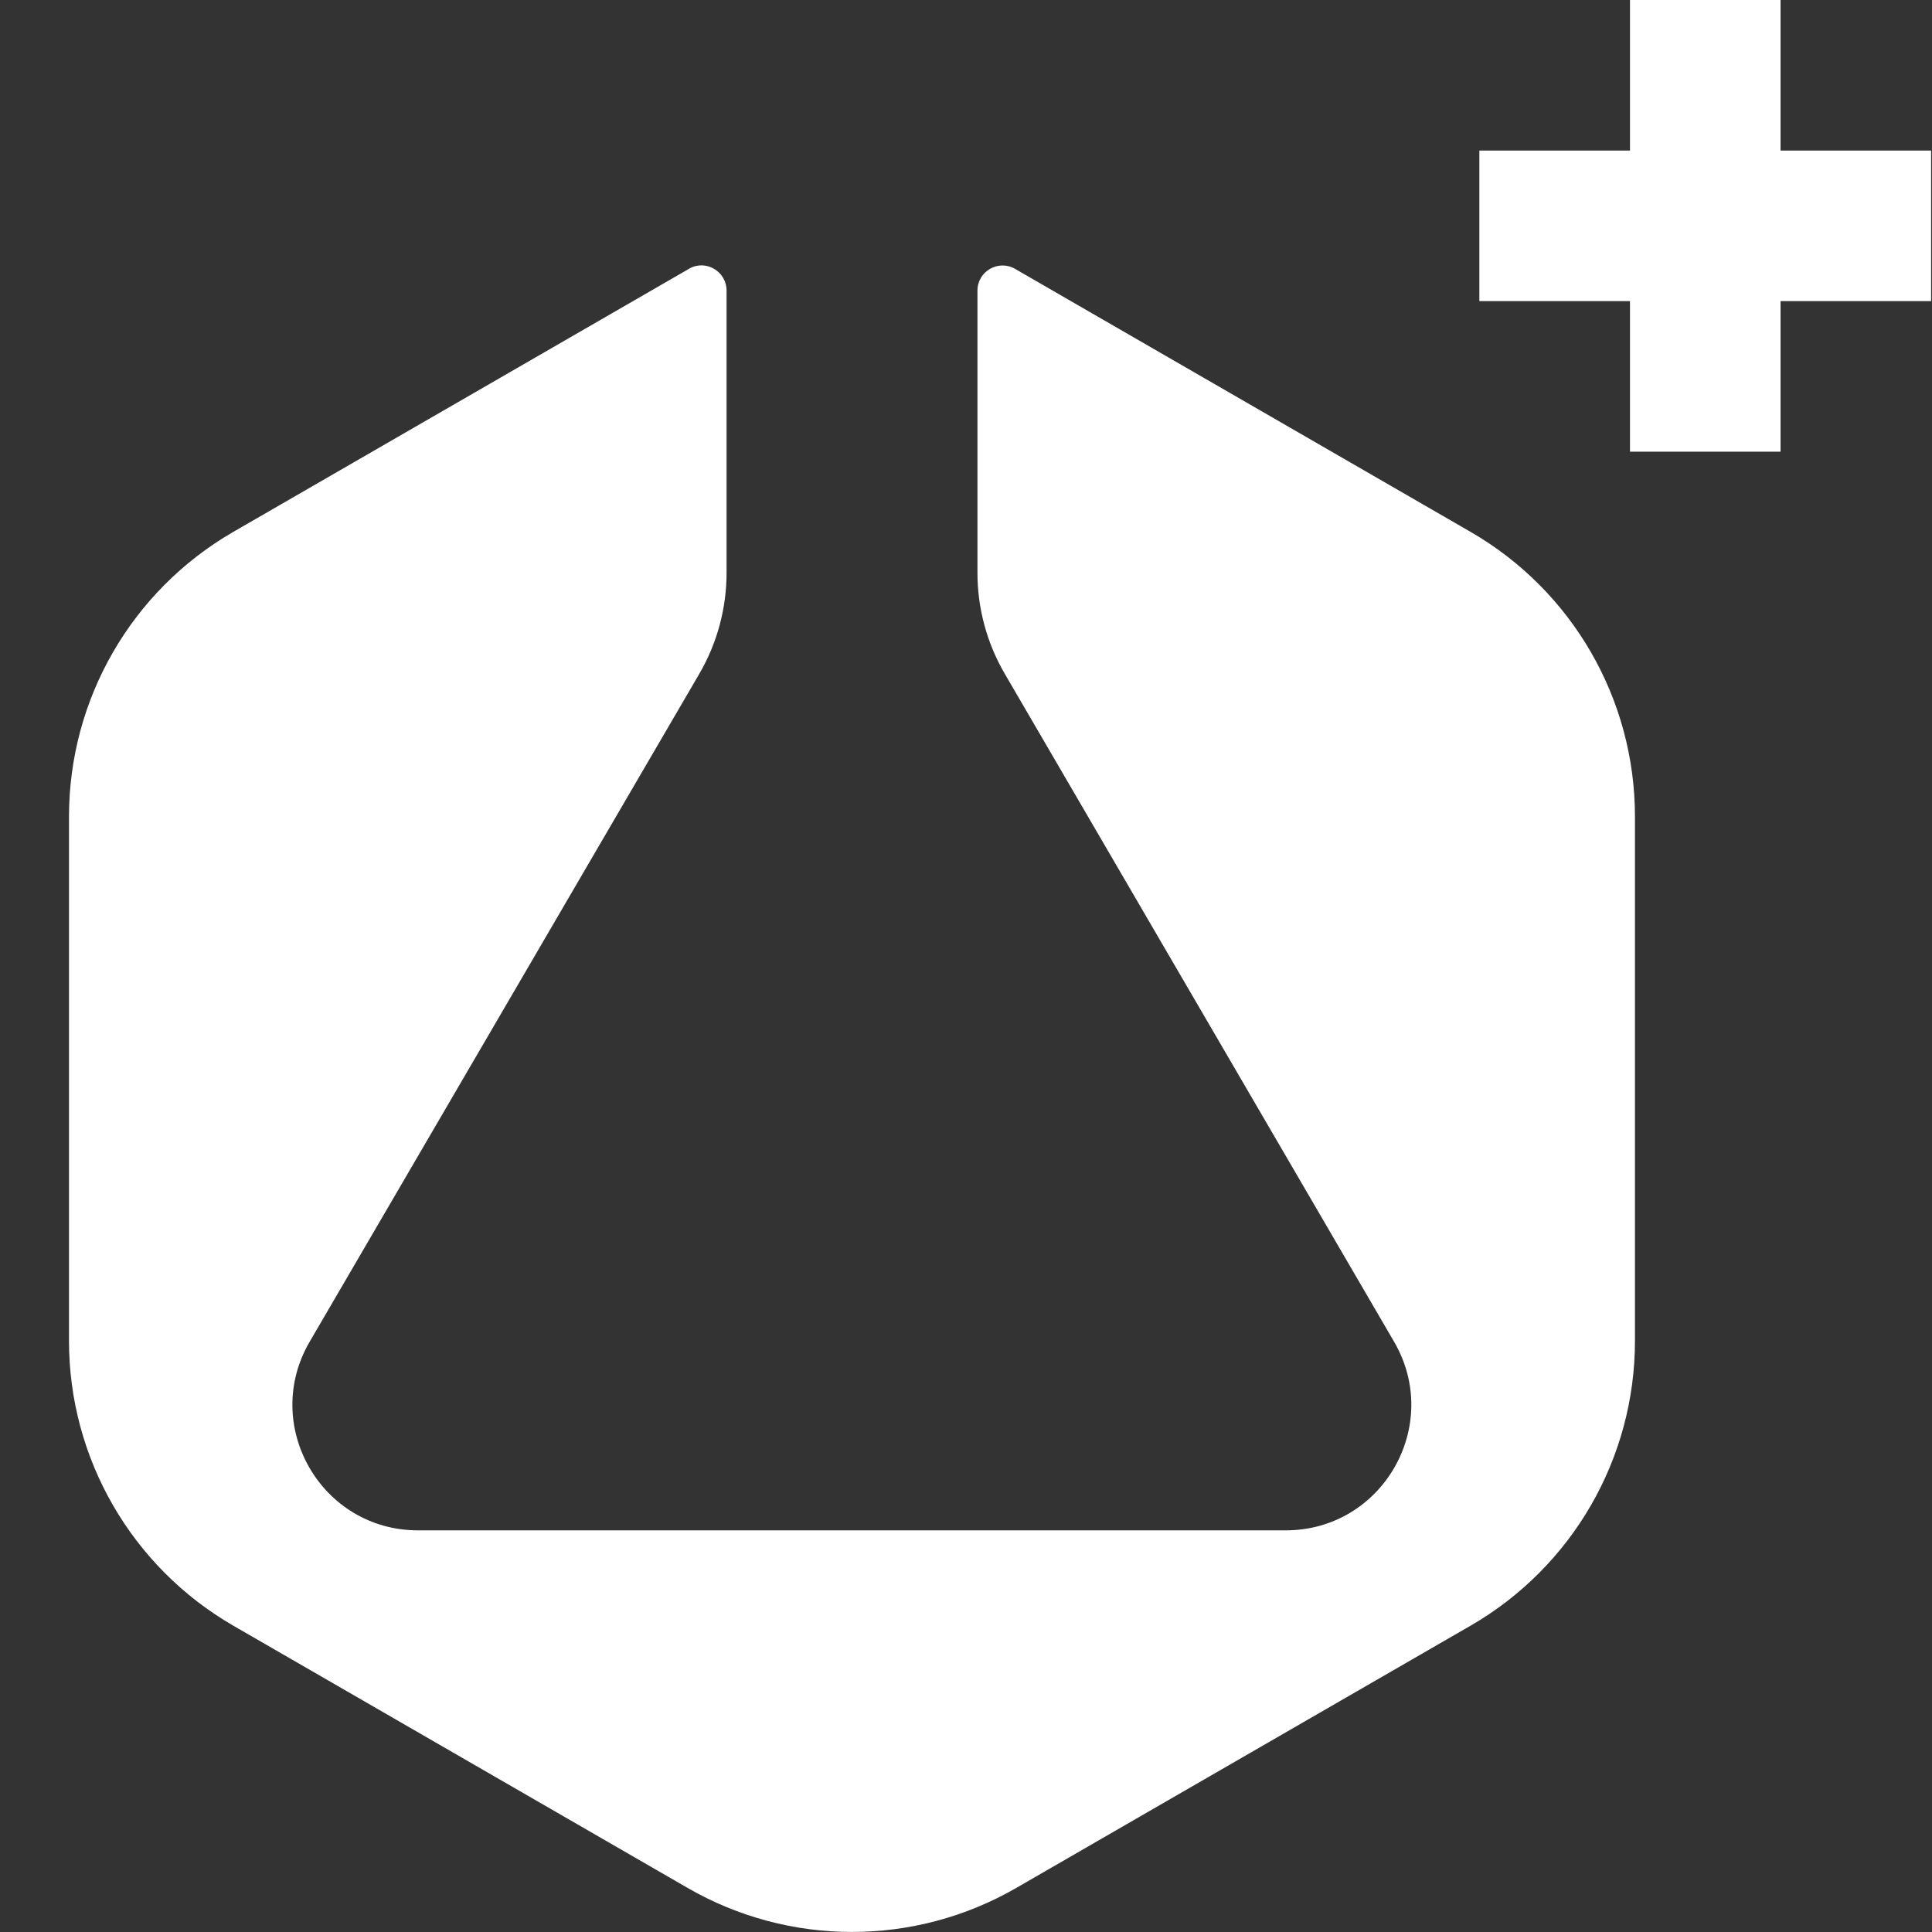 <svg width="28" height="28" viewBox="0 0 28 28" fill="none" xmlns="http://www.w3.org/2000/svg">
<rect x="0" y="0" width="28" height="28" fill="#333333" stroke="none"/>
<path d="M21.312 7.708L14.729 3.907L14.712 3.897C14.47 3.757 14.166 3.931 14.166 4.212V8.302C14.166 8.817 14.303 9.322 14.563 9.767L20.204 19.445C20.91 20.657 20.037 22.179 18.633 22.179H6.059C4.655 22.18 3.781 20.657 4.488 19.445L10.134 9.767C10.393 9.323 10.53 8.817 10.53 8.301V4.211C10.53 3.934 10.23 3.756 9.989 3.893C9.981 3.897 9.973 3.903 9.964 3.908L3.382 7.708C1.908 8.559 1 10.131 1 11.833V19.435C1 21.137 1.908 22.709 3.382 23.561L9.965 27.361C11.439 28.212 13.255 28.212 14.729 27.361L21.312 23.561C22.787 22.709 23.695 21.137 23.695 19.435V11.833C23.695 10.131 22.787 8.559 21.312 7.708Z" fill="white"/>
<path d="M23.623 0V2.182H21.44V4.364H23.623V6.546H25.805V4.364H27.987V2.182H25.805V0H23.623Z" fill="white"/>
</svg>
